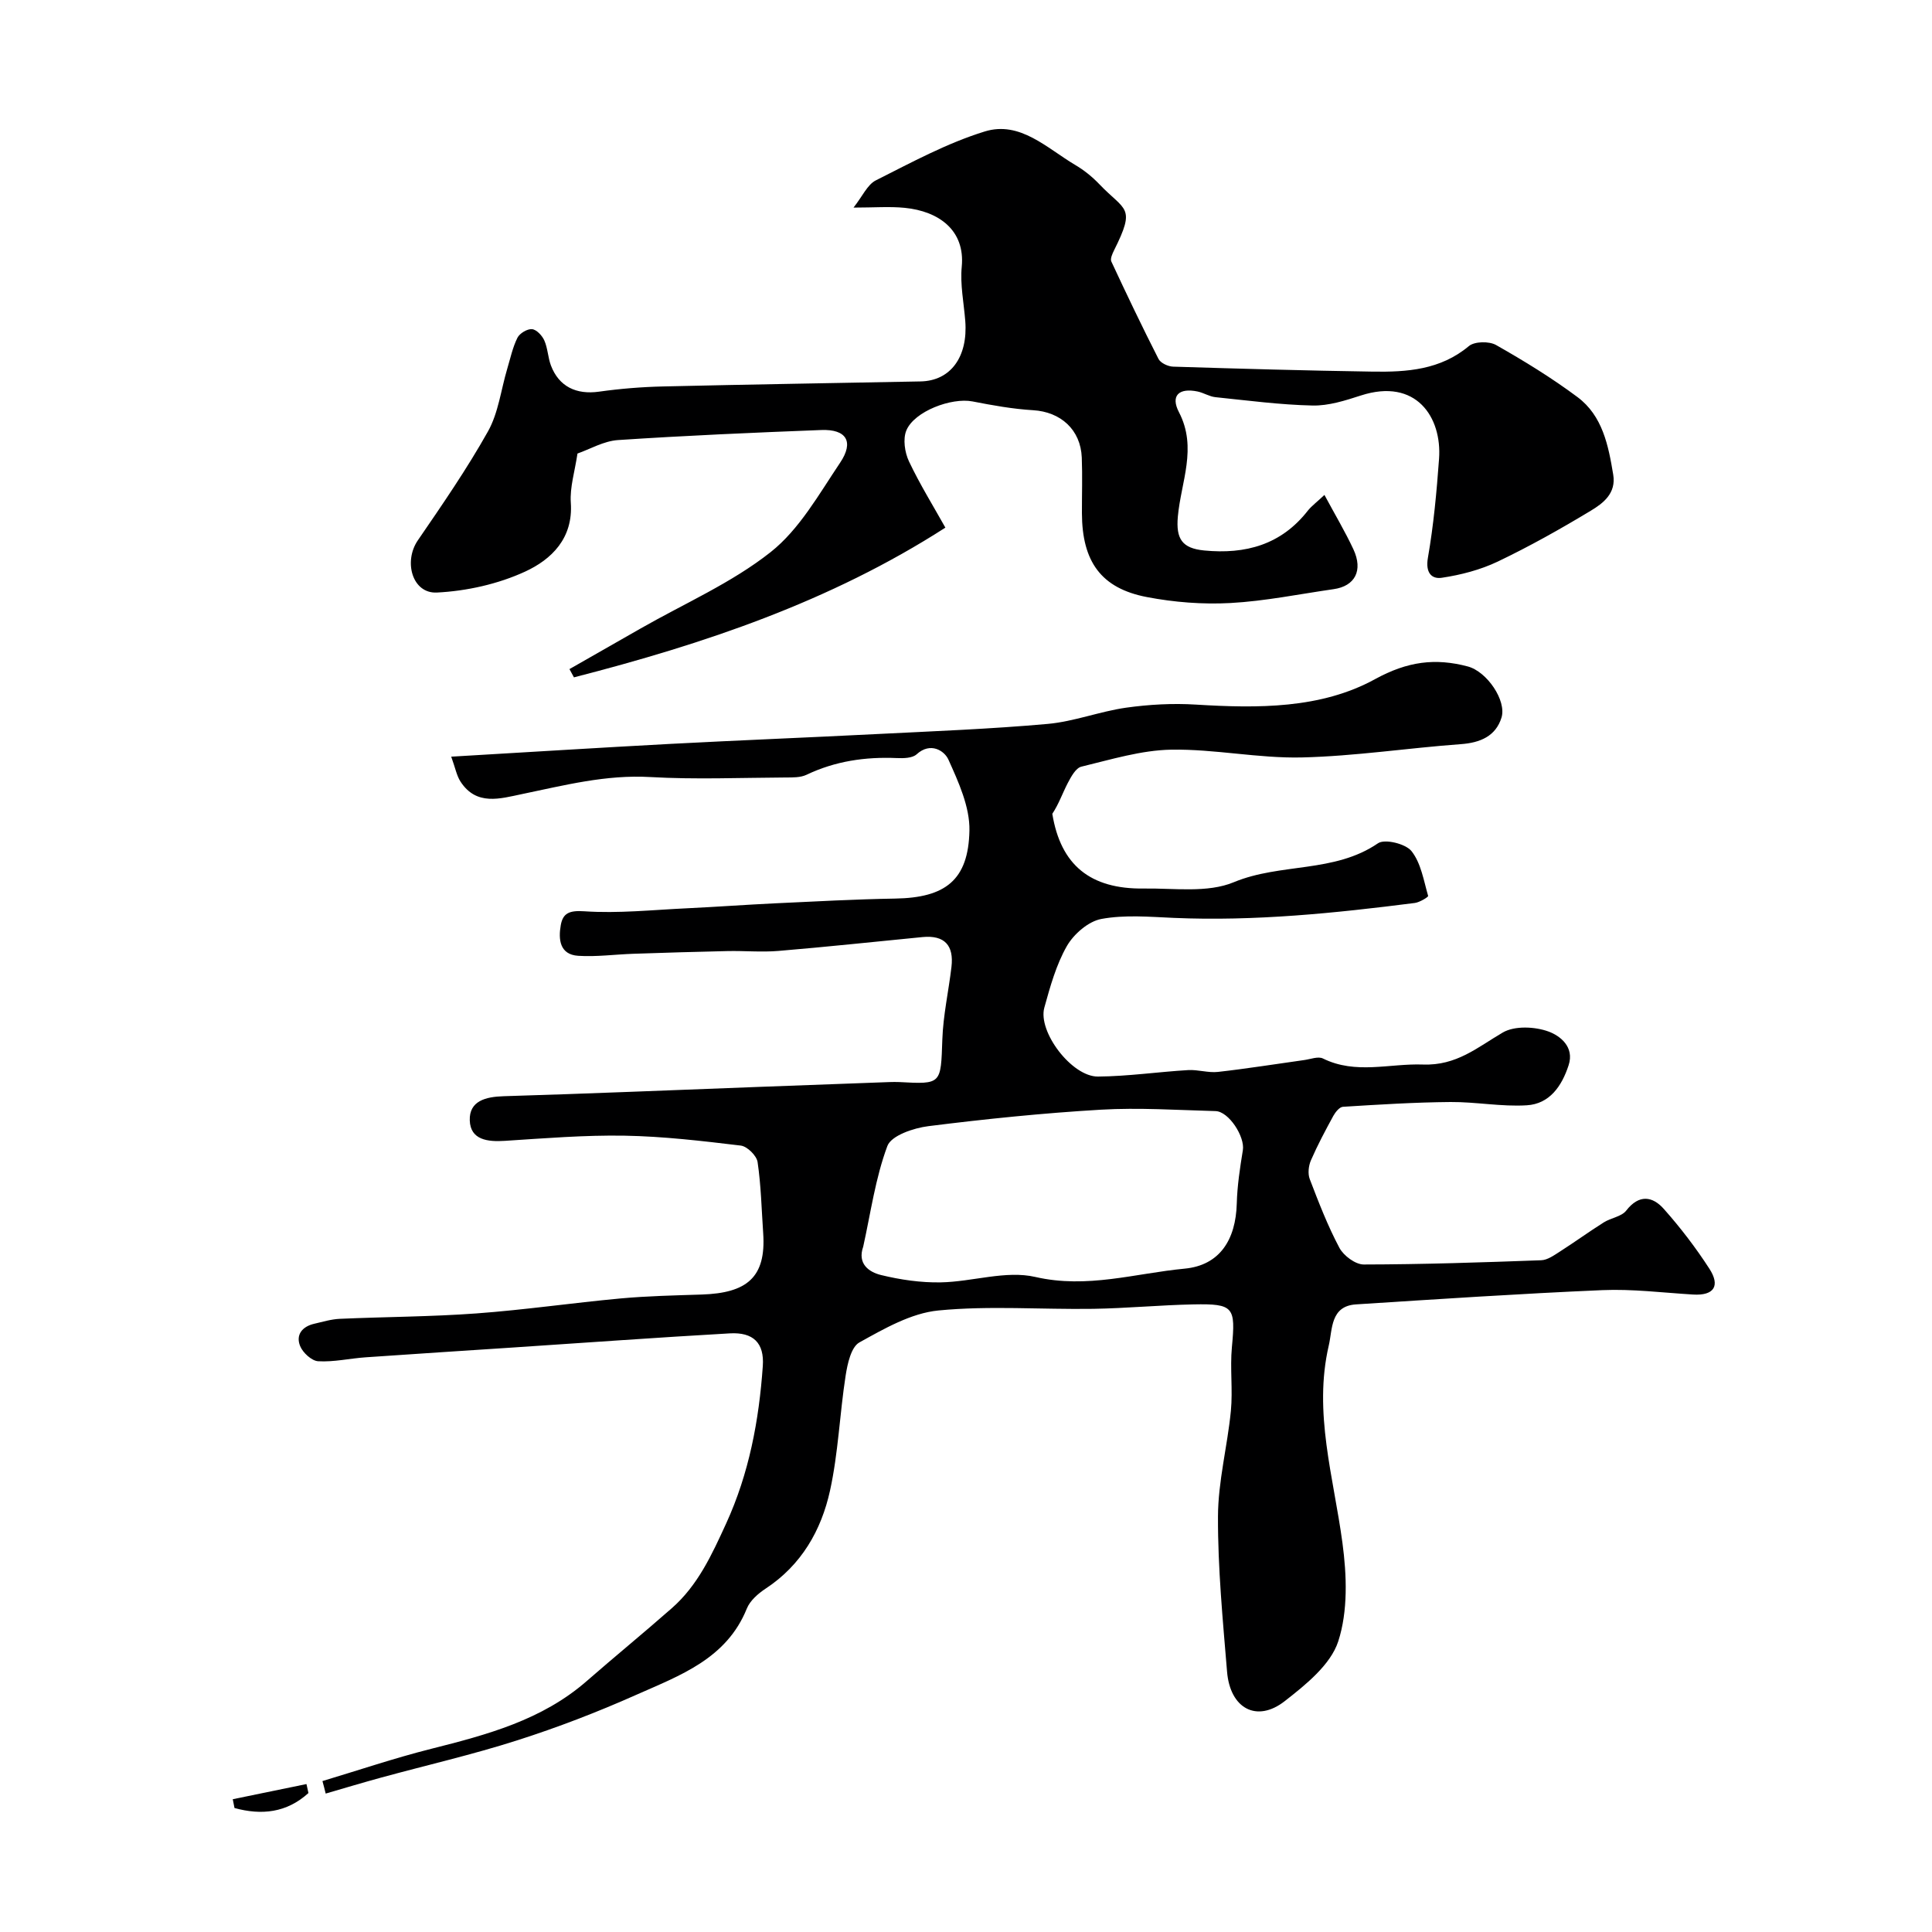 <svg enable-background="new 0 0 400 400" viewBox="0 0 400 400" xmlns="http://www.w3.org/2000/svg"><g fill="#000001"><path d="m66.76 368.75c7.5-2.25 14.94-4.77 22.53-6.68 11.54-2.91 22.93-5.94 32.19-14.03 5.82-5.08 11.81-9.98 17.61-15.08 5.4-4.74 8.28-11.06 11.23-17.49 4.78-10.43 6.82-21.39 7.61-32.64.34-4.8-1.98-7.05-6.84-6.77-14.98.85-29.94 1.94-44.92 2.93-10.17.67-20.34 1.32-30.51 2.03-3.27.23-6.55 1-9.79.81-1.34-.08-3.17-1.76-3.73-3.14-.95-2.33.43-4.05 2.92-4.62 1.74-.4 3.5-.94 5.27-1.02 9.43-.42 18.89-.43 28.3-1.12 9.97-.73 19.88-2.18 29.84-3.1 5.59-.51 11.22-.63 16.83-.81 9.3-.31 13.34-3.51 12.71-12.7-.34-4.92-.44-9.87-1.16-14.73-.2-1.33-2.15-3.25-3.48-3.41-7.99-.96-16.02-1.91-24.05-2.05-8.26-.14-16.54.54-24.79 1.07-3.57.23-7.13-.18-7.27-4.23-.13-4.04 3.29-4.9 7.02-5.01 17.7-.53 35.4-1.28 53.1-1.94 8.93-.34 17.87-.67 26.81-.99.67-.02 1.33-.03 2 0 8.78.48 8.59.44 8.91-8.82.17-5.02 1.3-10 1.89-15.02.52-4.43-1.4-6.62-5.99-6.18-9.95.97-19.89 2.04-29.85 2.87-3.49.29-7.04-.05-10.56.03-6.49.14-12.99.34-19.48.56-3.8.13-7.62.66-11.39.42-3.87-.25-4.13-3.44-3.62-6.34.44-2.49 1.77-3.09 4.86-2.88 7.05.48 14.19-.29 21.28-.62 6.1-.29 12.2-.74 18.3-1.03 8.27-.39 16.53-.84 24.8-.98 10.35-.17 15.16-3.78 15.37-14.07.1-4.91-2.26-10.06-4.36-14.72-.82-1.81-3.7-3.7-6.57-1.08-.89.81-2.73.84-4.11.78-6.51-.28-12.74.62-18.69 3.46-1.26.6-2.89.55-4.35.56-9.33.05-18.69.44-27.99-.09-9.18-.53-17.8 1.71-26.58 3.53-4.49.93-9.43 2.5-12.73-2.61-.79-1.23-1.06-2.8-1.91-5.14 15.69-.92 30.48-1.85 45.27-2.64 14.2-.75 28.41-1.31 42.61-2.03 11.87-.6 23.76-1.05 35.6-2.11 5.46-.49 10.77-2.58 16.23-3.36 4.77-.67 9.68-.94 14.48-.64 12.78.78 25.86.89 37.08-5.27 6.75-3.7 12.49-4.4 19.19-2.63 4 1.06 8.07 7.09 6.99 10.59-1.19 3.84-4.39 5.21-8.43 5.5-10.98.8-21.92 2.49-32.9 2.75-9 .21-18.04-1.76-27.04-1.61-6.23.11-12.47 2.04-18.62 3.52-1.16.28-2.13 2.1-2.82 3.41-1.08 2.08-1.85 4.33-3.19 6.35 1.73 10.59 7.83 15.62 18.95 15.47 6.26-.09 13.18.96 18.63-1.31 9.68-4.02 20.81-1.86 29.85-8.06 1.4-.96 5.73.1 6.94 1.63 1.96 2.47 2.52 6.08 3.44 9.27.06.22-1.75 1.33-2.76 1.46-16.56 2.11-33.14 3.81-49.89 3.09-5.01-.22-10.16-.68-15.01.22-2.69.5-5.7 3.12-7.13 5.6-2.22 3.88-3.46 8.39-4.67 12.75-1.39 5 5.69 14.32 11.1 14.28 6.23-.05 12.44-.97 18.67-1.34 2.04-.12 4.15.6 6.16.38 5.98-.67 11.92-1.63 17.89-2.46 1.3-.18 2.87-.81 3.86-.32 6.8 3.36 13.78 1 20.69 1.25 6.98.26 11.28-3.55 16.53-6.62 2.45-1.44 6.68-1.25 9.52-.2 2.28.84 5.39 3.12 4.12 6.98-1.41 4.32-3.94 8-8.67 8.28-5.23.32-10.52-.72-15.78-.68-7.43.06-14.85.53-22.27.99-.71.04-1.56 1.1-1.99 1.88-1.65 3.02-3.27 6.06-4.64 9.21-.49 1.13-.67 2.76-.24 3.88 1.85 4.83 3.72 9.68 6.14 14.23.87 1.63 3.31 3.45 5.03 3.45 12.25-.02 24.51-.43 36.76-.88 1.3-.05 2.64-1.02 3.82-1.77 3.08-1.97 6.04-4.12 9.13-6.07 1.49-.94 3.68-1.19 4.65-2.45 2.66-3.42 5.45-2.96 7.78-.33 3.44 3.87 6.63 8.04 9.44 12.39 2.24 3.47 1.04 5.6-3.4 5.33-6.26-.38-12.56-1.18-18.8-.91-17 .73-33.99 1.86-50.97 2.95-5.34.34-4.86 5.18-5.64 8.5-3.23 13.89 1.01 27.28 2.83 40.89.9 6.7 1.16 14.12-.87 20.37-1.58 4.85-6.72 8.98-11.09 12.39-5.78 4.51-11.3 1.53-11.93-6.1-.88-10.69-1.92-21.42-1.88-32.13.02-7.29 1.96-14.56 2.67-21.87.42-4.36-.2-8.82.21-13.18.78-8.32.41-9.03-7.93-8.87-6.94.14-13.87.81-20.81.92-10.69.16-21.45-.69-32.03.34-5.65.55-11.22 3.77-16.36 6.62-1.71.95-2.46 4.42-2.84 6.86-1.23 7.91-1.52 16.01-3.23 23.8-1.81 8.24-5.93 15.44-13.34 20.31-1.55 1.02-3.23 2.49-3.89 4.13-4.21 10.43-13.88 13.85-22.9 17.86-8.02 3.57-16.25 6.74-24.61 9.41-9.27 2.97-18.8 5.15-28.2 7.72-3.84 1.05-7.66 2.2-11.48 3.31-.21-.88-.44-1.74-.67-2.59zm111.96-110.65c-1.26 3.56 1.19 5.27 3.68 5.88 4.02.98 8.25 1.6 12.38 1.52 6.56-.12 13.46-2.53 19.57-1.12 10.73 2.47 20.69-.75 30.91-1.72 7.28-.69 10.59-5.98 10.8-13.47.1-3.69.66-7.39 1.26-11.05.46-2.78-2.9-8.03-5.66-8.1-7.91-.21-15.86-.75-23.74-.29-11.93.7-23.85 1.92-35.71 3.41-3.06.38-7.68 1.94-8.49 4.11-2.48 6.64-3.45 13.84-5 20.83z"/><path d="m274.21 102.47c2.21 4.11 4.29 7.6 6 11.26 2.04 4.39.33 7.62-4.1 8.25-7.12 1.02-14.21 2.48-21.37 2.87-5.73.31-11.63-.15-17.27-1.23-9.5-1.81-13.44-7.34-13.47-17.39-.01-3.83.12-7.67-.03-11.5-.23-5.77-4.37-9.46-10.07-9.8-4.21-.25-8.41-1.01-12.56-1.82-4.33-.84-12.04 2.03-13.69 6.01-.74 1.78-.33 4.55.54 6.4 2.28 4.81 5.11 9.37 7.54 13.72-23.87 15.35-50.03 24.09-76.9 31-.31-.57-.62-1.14-.93-1.71 4.93-2.81 9.86-5.63 14.79-8.44 9.03-5.16 18.79-9.4 26.86-15.78 5.96-4.71 10.01-12 14.38-18.5 2.94-4.37 1.3-6.98-3.89-6.78-14.04.54-28.08 1.15-42.09 2.08-2.97.2-5.83 1.9-8.39 2.79-.55 3.71-1.6 6.99-1.38 10.18.52 7.38-4.01 11.75-9.45 14.26-5.6 2.58-12.09 4.03-18.28 4.34-5.09.25-6.95-6.42-3.94-10.81 5.06-7.38 10.16-14.78 14.53-22.57 2.15-3.84 2.68-8.59 3.97-12.92.65-2.17 1.12-4.44 2.12-6.45.46-.92 2.04-1.87 3.02-1.78.93.08 2.1 1.33 2.55 2.35.71 1.61.74 3.5 1.36 5.16 1.66 4.39 5.27 6.09 9.96 5.43 4.4-.62 8.85-.98 13.29-1.08 17.76-.42 35.53-.69 53.29-1.04 6.2-.12 9.82-5.07 9.25-12.49-.29-3.76-1.09-7.57-.73-11.26.72-7.52-4.7-11.49-11.82-12.19-3.13-.31-6.32-.05-10.59-.05 1.86-2.34 2.86-4.75 4.63-5.64 7.36-3.7 14.72-7.71 22.54-10.12 7.31-2.26 12.89 3.48 18.73 6.93 1.82 1.07 3.53 2.45 4.99 3.98 5.35 5.61 7.65 4.52 3.05 13.7-.35.71-.82 1.75-.56 2.31 3.16 6.78 6.38 13.53 9.77 20.18.43.84 1.97 1.56 3.02 1.59 13.76.43 27.53.82 41.29 1.03 7.08.11 14.04-.34 19.95-5.29 1.17-.98 4.19-1.03 5.62-.22 5.8 3.29 11.52 6.8 16.86 10.78 5.2 3.88 6.4 10.02 7.4 16.06.64 3.87-2.08 5.93-4.68 7.49-6.25 3.77-12.64 7.36-19.23 10.51-3.59 1.71-7.63 2.76-11.57 3.35-2.15.32-3.42-1.08-2.89-4.12 1.18-6.76 1.81-13.64 2.31-20.5.63-8.62-4.75-16.82-16.18-13.12-3.24 1.05-6.68 2.15-10.01 2.08-6.71-.15-13.42-1.04-20.11-1.73-1.26-.13-2.45-.92-3.72-1.18-3.85-.79-5.61.87-3.83 4.29 3.85 7.39.41 14.46-.23 21.62-.41 4.61.87 6.56 5.45 7.01 8.56.83 15.97-1.18 21.49-8.28.81-.99 1.9-1.79 3.41-3.22z"/><path d="m63.86 371.23c-4.53 4.11-9.73 4.63-15.31 3.1-.12-.61-.24-1.21-.36-1.82 5.09-1.05 10.17-2.09 15.26-3.14.14.62.28 1.24.41 1.86z"/></g></svg>